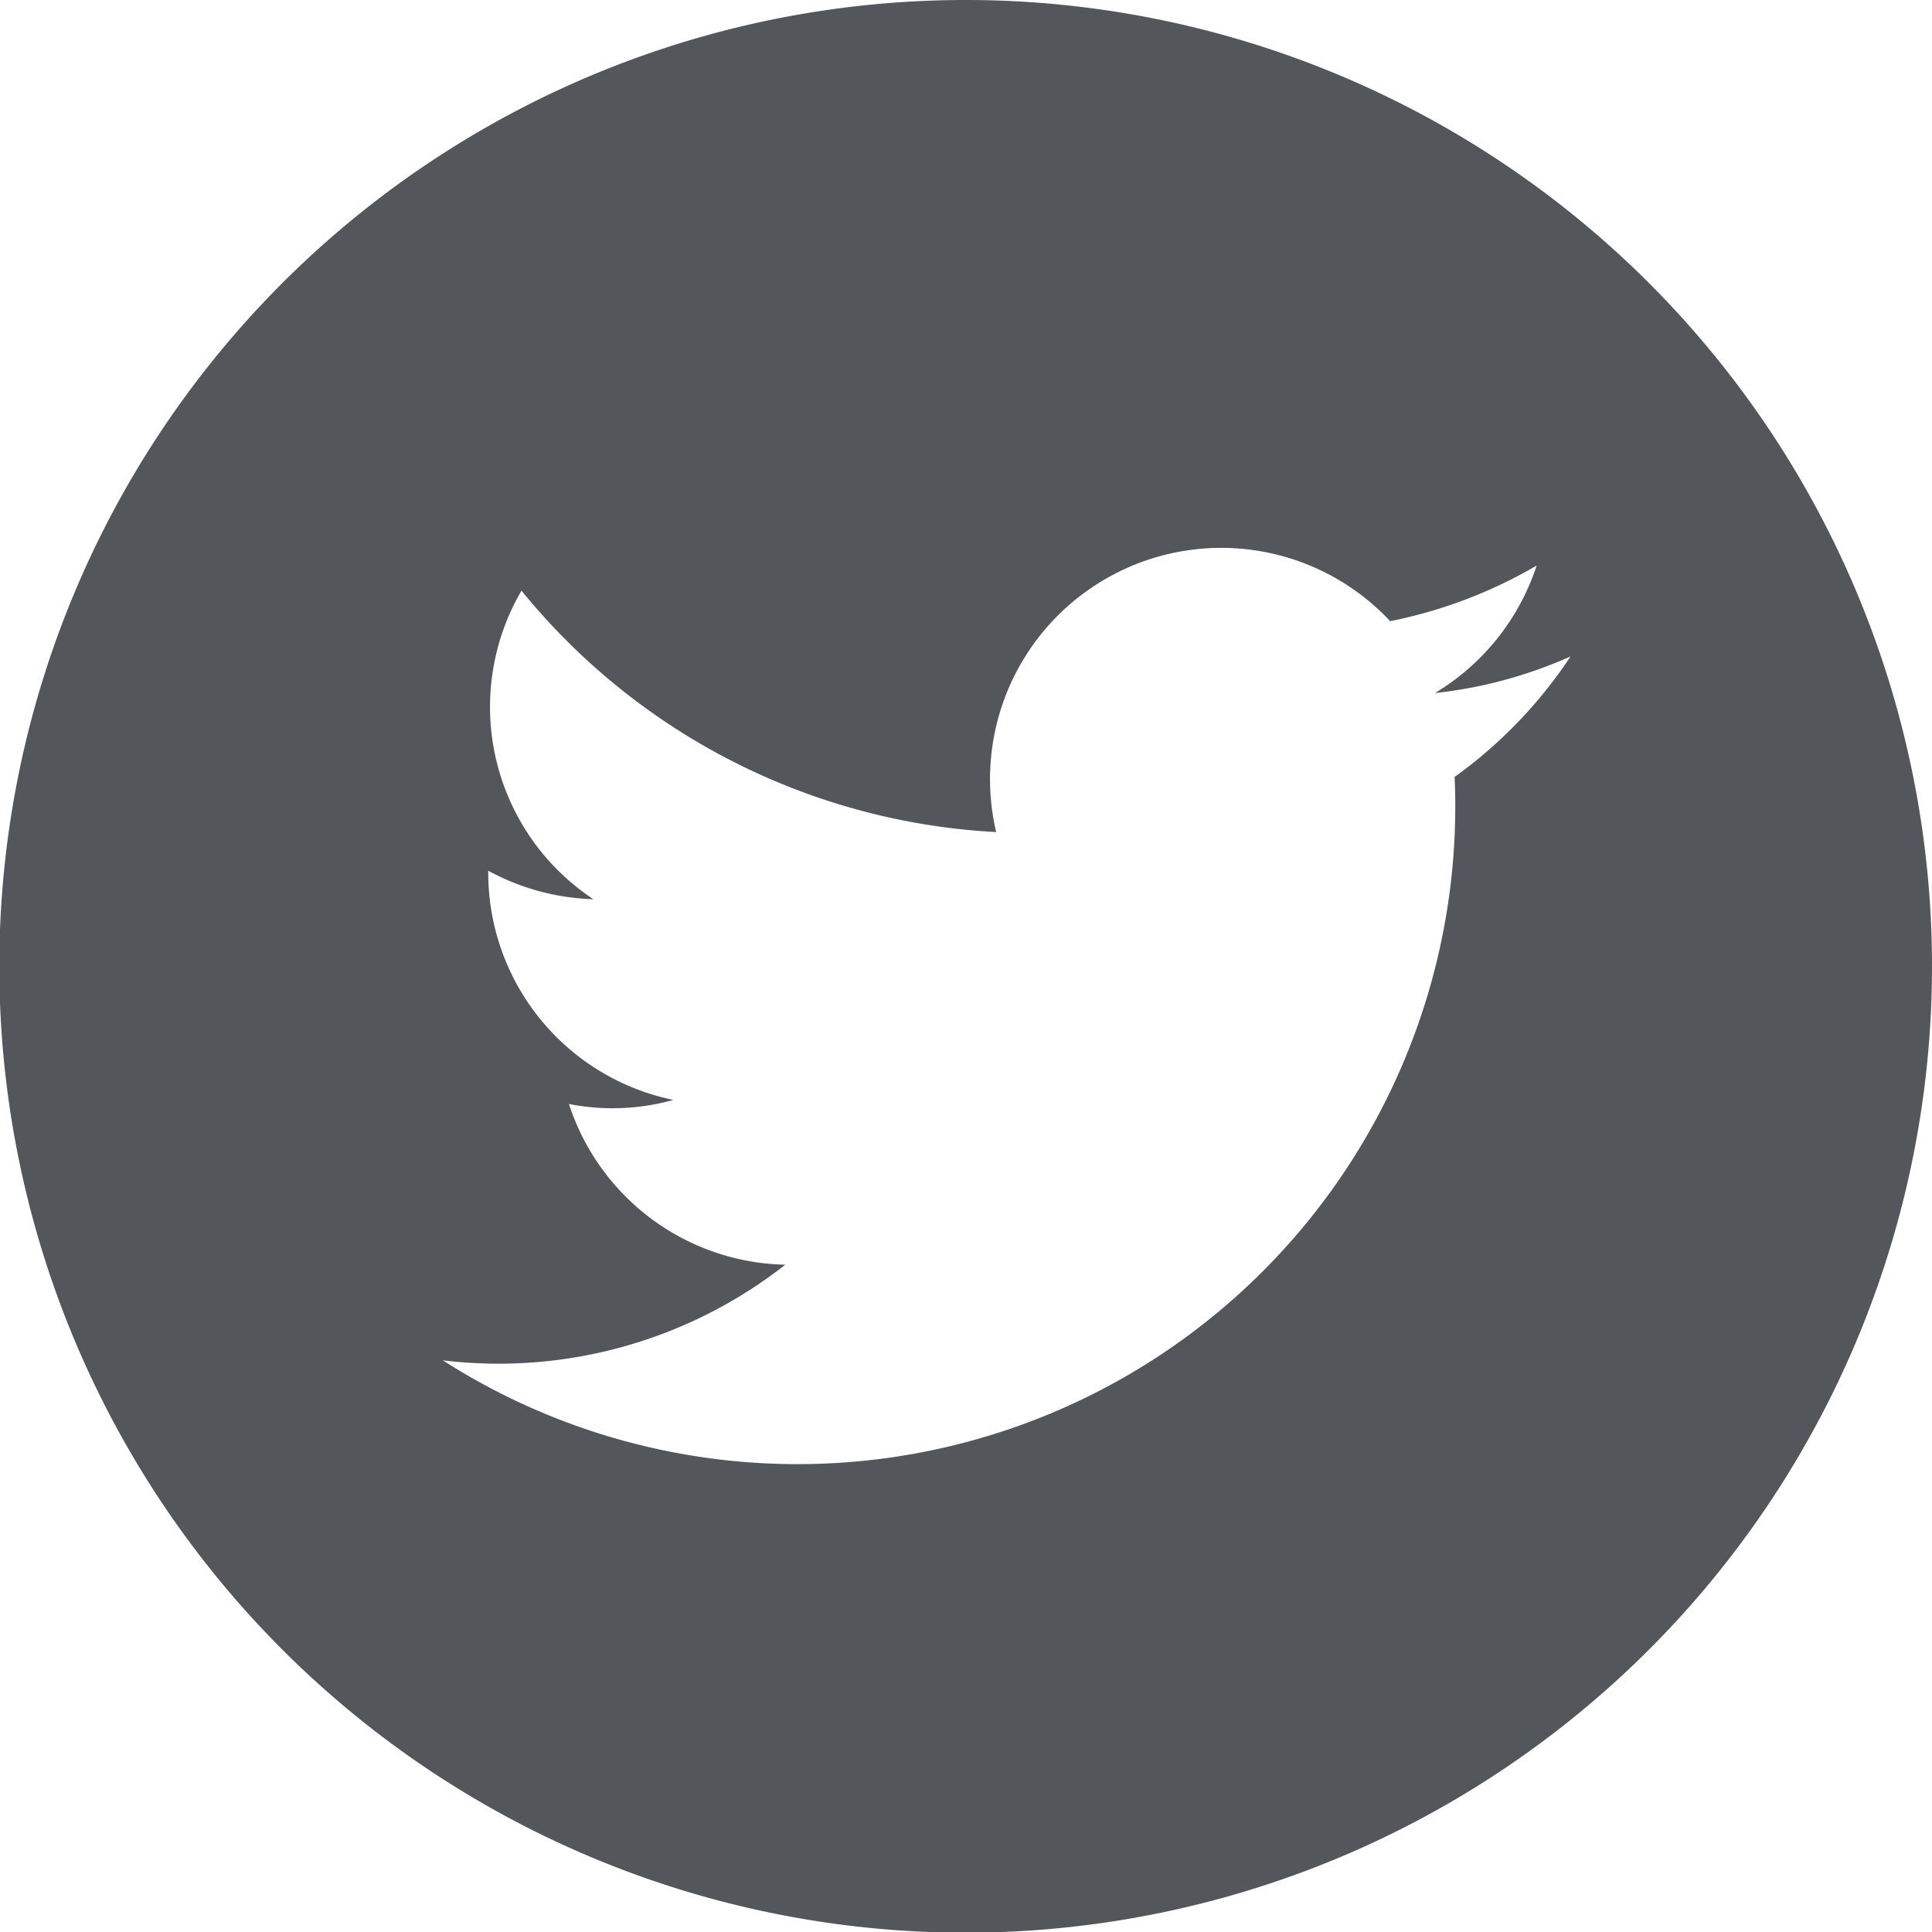 <?xml version="1.0" encoding="UTF-8"?> <svg xmlns="http://www.w3.org/2000/svg" id="Layer_1" data-name="Layer 1" viewBox="0 0 28.49 28.49"><path id="twitter" d="M14.25,0A14.25,14.25,0,1,0,28.49,14.25h0A14.25,14.25,0,0,0,14.25,0Zm7.2,11.45A9.7,9.7,0,0,1,6.53,20.06a6.85,6.85,0,0,0,5.05-1.41,3.43,3.43,0,0,1-3.19-2.37,3.34,3.34,0,0,0,1.54-.06A3.42,3.42,0,0,1,7.2,12.84a3.45,3.45,0,0,0,1.55.42A3.4,3.4,0,0,1,7.69,8.71a9.68,9.68,0,0,0,7,3.56,3.41,3.41,0,0,1,5.81-3.11,7,7,0,0,0,2.16-.82,3.44,3.44,0,0,1-1.5,1.88,6.64,6.64,0,0,0,2-.54,6.82,6.82,0,0,1-1.7,1.77Z" fill="#53565a"></path></svg> 